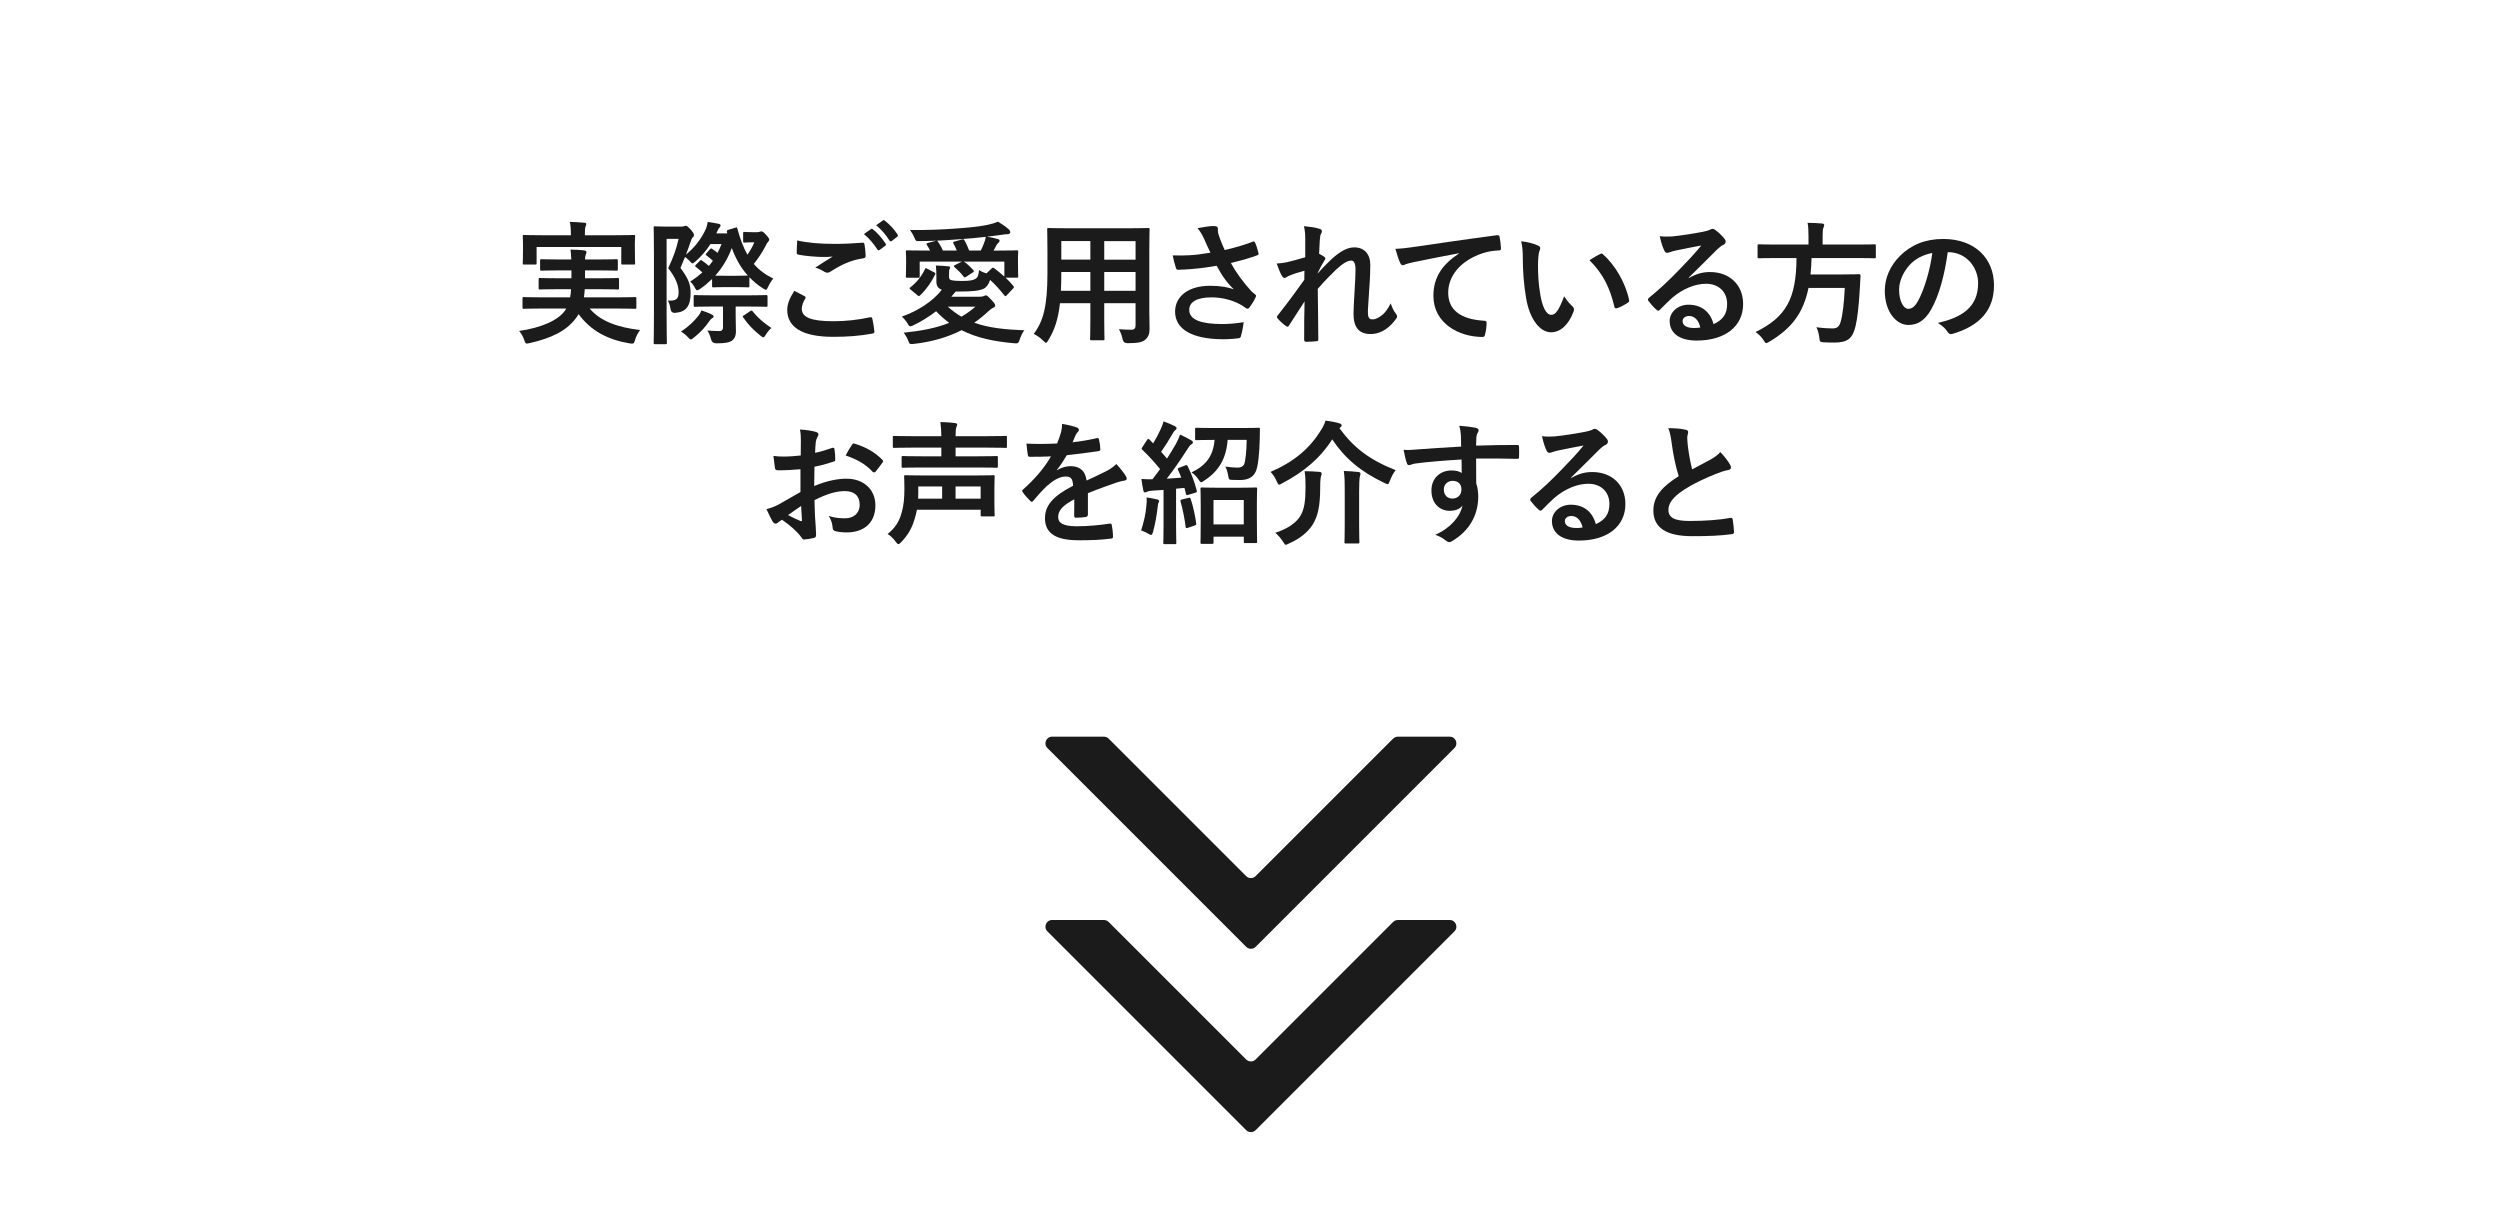 <?xml version="1.0" encoding="UTF-8"?>
<svg id="_レイヤー_2" data-name="レイヤー 2" xmlns="http://www.w3.org/2000/svg" viewBox="0 0 750 364">
  <defs>
    <style>
      .cls-1 {
        fill: none;
      }

      .cls-2 {
        fill: #1c1b1b;
      }
    </style>
  </defs>
  <g id="desing">
    <g>
      <g>
        <path class="cls-2" d="M162.35,92.56c-3.68,0-4.92.08-5.16.08-.4,0-.44-.04-.44-.44v-2.6c0-.44.04-.48.44-.48.24,0,1.48.08,5.16.08h8.68c.16-.76.24-1.56.28-2.44h-3.84c-3.84,0-5.2.08-5.44.08-.4,0-.44-.04-.44-.44v-2.52c0-.44.04-.48.44-.48.24,0,1.6.08,5.44.08h3.96v-2.36h-3.68c-3.72,0-5.04.08-5.28.08-.4,0-.44-.04-.44-.48v-2.48c0-.44.04-.48.44-.48.24,0,1.56.08,5.28.08h3.64c-.04-1.24-.16-2.2-.24-2.96,1.32.04,2.88.08,4.08.24.48.08.72.24.72.52,0,.24-.12.56-.24.84-.12.28-.2.6-.2,1.36h4.12c3.68,0,5-.08,5.24-.08.44,0,.48.04.48.48v2.48c0,.44-.04.48-.48.48-.24,0-1.56-.08-5.24-.08h-4.12v2.36h4.32c3.88,0,5.16-.08,5.4-.08.44,0,.48.04.48.48v2.52c0,.4-.04.44-.48.44-.24,0-1.52-.08-5.4-.08h-4.4c-.04.88-.16,1.68-.24,2.44h10.08c3.68,0,4.92-.08,5.16-.08.44,0,.48.04.48.48v2.6c0,.4-.04.44-.48.44-.24,0-1.48-.08-5.16-.08h-8.36c3.2,3.84,8.52,5.68,15.12,6.44-.6.76-1.2,1.92-1.52,3-.24.84-.36,1.08-.8,1.08-.2,0-.48,0-.88-.08-6.44-1.08-11.56-3.72-15.24-8.76-.28.48-.6.96-.96,1.4-2.84,3.68-7.24,5.8-13.68,7.28-.4.08-.76.16-.92.16-.32,0-.48-.28-.76-1.08-.36-1.12-1-2.08-1.52-2.72,6.72-.96,11.76-3.24,13.76-6.12l.36-.6h-7.52ZM184.82,70.57c3.72,0,5.04-.08,5.28-.08.4,0,.44.04.44.44,0,.2-.08.92-.08,2v1.68c0,3.48.08,4.12.08,4.32,0,.4-.04.44-.44.44h-3.28c-.4,0-.44-.04-.44-.44v-4.84h-25.4v4.84c0,.4-.04.44-.48.44h-3.24c-.4,0-.44-.04-.44-.44,0-.2.08-.84.08-4.32v-1.36c0-1.4-.08-2.12-.08-2.32,0-.4.04-.44.44-.44.28,0,1.6.08,5.28.08h8.72v-.2c0-1.72-.08-2.8-.32-3.8,1.48.04,2.96.12,4.32.24.44.04.64.2.64.36,0,.28-.12.48-.24.8-.12.32-.2.84-.2,2.4v.2h9.36Z"/>
        <path class="cls-2" d="M227.18,69.65c.36,0,.64-.08.72-.12.2-.08.32-.12.52-.12.32,0,.64.2,1.36,1,.84.88,1,1.24,1,1.48s-.16.48-.36.68c-.28.28-.56.8-.84,1.4-1,1.88-2.12,3.56-3.44,5.2,1.6,1.88,3.48,3.24,5.84,4.4-.6.72-1.12,1.56-1.52,2.44-.32.64-.44.92-.68.92-.2,0-.48-.16-.92-.44-1.52-.96-2.84-2.08-4.04-3.32v2.6c0,.4-.04.44-.44.44-.24,0-.92-.08-3.44-.08h-3.44c-2.48,0-3.2.08-3.44.08-.4,0-.44-.04-.44-.44v-2.08c-1.12,1.08-2.28,2.08-3.56,2.96-.44.28-.72.44-.92.44-.24,0-.4-.24-.64-.68-.44-.92-.92-1.48-1.44-1.92,1.36-.88,2.56-1.8,3.64-2.76-.56-.56-1.2-1.08-1.92-1.64-.36-.24-.32-.32.04-.72l1.04-1.04c.36-.4.44-.4.8-.12.76.52,1.36,1,2,1.56.44-.48.8-1.04,1.2-1.56-.64-.56-1.2-1.04-1.88-1.56-.2-.12-.28-.2-.28-.32s.12-.24.32-.44l.92-1.08c.2-.2.28-.28.4-.28s.24.08.4.2c.56.36,1.04.72,1.52,1.12.44-.84.84-1.68,1.2-2.64h-3.32c-1.28,1.96-2.8,3.76-4.52,5.24-.44.36-.68.56-.88.56-.24,0-.44-.24-.88-.76-.36-.4-.92-.84-1.36-1.16l-1.36,3.28c2.4,3.28,3.04,4.92,3.04,7.56,0,3.84-1.32,5.68-4.64,5.92q-1.24.08-1.4-1.24c-.16-1.04-.44-1.92-.8-2.44,2.4.12,3.24-.36,3.24-2.48,0-2-.76-4.24-3.12-7.24,1.64-3.52,2.4-5.68,3.12-8.8h-3.6v22.6c0,5.48.08,8.36.08,8.56,0,.4-.04.44-.44.44h-3.12c-.36,0-.4-.04-.4-.44,0-.24.08-2.96.08-8.52v-17.32c0-5.6-.08-8.36-.08-8.64,0-.4.04-.44.4-.44.28,0,1.16.08,3,.08h4.92c.36,0,.64-.04.8-.12.2-.08.36-.12.56-.12.28,0,.56.2,1.56,1.28.76.92.84,1.2.84,1.52,0,.28-.08.48-.36.68-.28.28-.48.8-.64,1.32-.44,1.28-.88,2.52-1.4,3.84,2.72-2.2,4.72-4.88,6.04-7.84.24-.68.4-1.32.48-1.96,1.24.16,2.44.4,3.28.56.48.12.6.28.6.48s-.12.4-.24.56c-.2.16-.4.4-.68,1.04l-.36.8h3.28c-.04-.08-.08-.2-.08-.32-.12-.4-.04-.64.4-.76l2.04-.6c.48-.16.52-.24.64.16.88,3.28,1.88,5.84,3.04,7.92.8-1.16,1.52-2.4,2.08-3.72h-.96c-1.08,0-1.72.08-1.96.08-.4,0-.44-.04-.44-.44v-2.32c0-.4.04-.44.44-.44.24,0,.84.08,2.44.08h1.36ZM209.39,94.88c.4-.44.8-1.12,1.04-1.76,1.2.4,2.28.8,3.2,1.28.32.16.44.36.44.52,0,.2-.12.4-.36.52-.4.2-.64.52-1,1.04-1.28,1.8-2.6,3.28-4.6,4.84-.44.36-.64.52-.84.52-.28,0-.48-.24-.96-.76-.56-.6-1.44-1.28-2-1.6,2.48-1.68,3.96-3.16,5.08-4.6ZM213.86,91.96c-3.76,0-5.08.08-5.32.08-.4,0-.44-.04-.44-.44v-2.6c0-.44.04-.48.44-.48.24,0,1.56.08,5.32.08h10.64c3.76,0,5.04-.08,5.28-.08.44,0,.48.04.48.48v2.6c0,.4-.04.44-.48.44-.24,0-1.52-.08-5.28-.08h-3.8v2.8c0,1.2.08,3.12.08,4.6s-.44,2.28-1.24,2.88c-.76.48-1.88.76-4.64.76q-1.28,0-1.6-1.24c-.24-1-.64-1.96-1.08-2.6,1.44.12,2.76.16,3.6.16.64,0,1.08-.36,1.08-1.12v-6.24h-3.04ZM220.94,82.73c2.4,0,3.12-.08,3.4-.08-2-2.2-3.56-4.88-4.8-8.24-1.24,3.32-2.92,6-4.96,8.28.48.04,1.32.04,2.92.04h3.44ZM225.02,93.36c.2-.16.36-.2.44-.2.16,0,.24.12.36.28,1.52,1.88,3.2,3.36,5.6,4.96-.56.44-1.2,1.24-1.64,1.96-.36.6-.56.84-.8.84-.2,0-.48-.2-.96-.6-2.08-1.68-3.64-3.28-5.08-5.4-.24-.36-.16-.36.32-.64l1.76-1.2Z"/>
        <path class="cls-2" d="M241.37,88.85c.36.2.4.4.2.72-.6.92-1.04,2.24-1.04,3.04,0,2.52,2.6,3.76,9.48,3.76,3.88,0,7.56-.44,10.84-1.16.56-.12.76,0,.84.36.2.76.56,2.92.64,3.92.04.36-.2.52-.68.6-3.72.68-7.4.96-11.72.96-9.24,0-13.76-2.88-13.76-8.08,0-1.64.6-3.36,2.12-5.72,1.04.52,2.04,1.04,3.08,1.6ZM250.41,73.17c2.92,0,5.76-.16,8.32-.36.4-.04.56.12.6.44.16.92.32,2.04.36,3.4,0,.56-.2.8-.68.84-3.8.56-6.56,1.88-9.8,3.96-.32.24-.68.36-1,.36-.28,0-.56-.08-.84-.24-.8-.52-1.64-.96-2.8-1.28,2.08-1.36,3.84-2.48,5.24-3.32-.88.12-2.12.12-2.92.12-1.64,0-5.08-.24-7.36-.68-.36-.08-.52-.24-.52-.72,0-.96.08-2.12.16-3.56,3.04.72,6.88,1.04,11.24,1.04ZM261.29,68.73c.2-.16.36-.12.6.08,1.24.96,2.68,2.56,3.8,4.28.16.24.16.44-.12.64l-1.68,1.24c-.28.2-.48.16-.68-.12-1.2-1.84-2.48-3.36-4.04-4.64l2.12-1.48ZM264.85,66.13c.24-.16.36-.12.6.08,1.48,1.12,2.92,2.72,3.8,4.12.16.24.2.48-.12.72l-1.6,1.24c-.32.24-.52.12-.68-.12-1.08-1.72-2.36-3.24-4-4.6l2-1.44Z"/>
        <path class="cls-2" d="M284.71,82.97c0,.6.08.92.72,1.08.68.16,1.64.24,2.96.24,2.4,0,3.48-.16,4.32-.68.68-.4.88-1.32,1-2.6.68.44,1.36.76,2.24,1l1.6-1.52c.28-.28.4-.24.72,0,.96.72,2.04,1.56,3.04,2.48v-4.48h-12.16c.84.48,2,1.6,2.88,2.6.16.2.2.4-.12.6l-2.08,1.36c-.32.2-.52.24-.72-.04-.96-1.24-1.64-1.88-2.8-2.92-.2-.2-.2-.36.08-.52l2.16-1.08h-12.64v4.4c0,.36-.08.44-.44.44h-3.28c-.36,0-.44-.08-.44-.44,0-.16.08-.6.08-3.96v-1.48c0-1.16-.08-1.68-.08-1.88,0-.4.08-.48.44-.48.2,0,1.6.08,5.28.08h1.56c-.28-.56-.56-1.08-.96-1.68-.2-.32-.16-.48.24-.6l2.56-.68c-2.08.08-3.92.12-5.4.12-.6,0-.72-.04-1-.68-.52-1.24-.92-1.88-1.48-2.64,5.4.04,9.84-.16,13.64-.44,3.72-.24,7.12-.6,9.24-1.04,1.4-.28,2.44-.56,3.52-1.04,1.28.76,2.36,1.52,3.24,2.32.32.28.44.56.44.88,0,.24-.28.56-.68.56-.32,0-.6,0-.84.04l-1.72.24c-1.24.16-2.4.32-3.72.48,1.08.16,2.2.4,3.28.72.32.08.48.24.48.48,0,.28-.2.52-.4.68-.24.2-.44.48-.64.84-.24.52-.48.96-.76,1.44h1.64c3.72,0,5.08-.08,5.28-.08.4,0,.48.08.48.48,0,.2-.08.72-.08,1.64v1.68c0,3.36.08,3.8.08,4,0,.32-.08.4-.48.4h-3.32c.84.8,1.64,1.64,2.32,2.48.28.32.2.52-.04.76l-2,2.12c-.28.28-.4.28-.64-.04-1.44-1.8-2.88-3.4-4.28-4.64-.4,1.24-1,2.16-1.92,2.64-1.28.6-3.28.84-7.08.84h-1.32c-.44.56-.88,1.08-1.32,1.56h8.4c1.04,0,1.28-.16,1.44-.24.2-.08.36-.16.56-.16.32,0,.64.28,1.56,1.28.92.96,1.2,1.36,1.2,1.8,0,.28-.2.48-.6.64-.36.16-.76.4-1.48,1.08-1.36,1.28-2.76,2.4-4.2,3.4,4.32,1.56,9.16,2.04,15.04,2.28-.56.64-1.04,1.68-1.56,3.2-.2.52-.36.72-.92.72-.16,0-.32,0-.64-.04-5.88-.52-11.08-1.56-15.72-3.92-4.32,2.2-9.08,3.52-14.36,4.12-.32.04-.56.04-.72.04-.44,0-.56-.16-.72-.52-.48-1.32-.96-2.04-1.56-2.88,5.36-.56,9.8-1.4,13.64-2.96-1.36-1-2.68-2.16-3.92-3.48-2.12,1.64-4.44,3.08-7.04,4.32-.28.12-.52.2-.68.2-.24,0-.44-.16-.64-.52-.56-.96-1.16-1.68-1.92-2.4,4.6-1.6,9.12-4.4,12-8.04-1.08-.4-1.64-1.08-1.64-2.48v-1.52c0-1.16-.04-2.16-.16-3.28,1.32.04,2.52.12,3.68.24.52.04.6.2.6.36,0,.2-.04.32-.16.48-.16.24-.16.52-.16,1.4v.84ZM280.31,81.73c.32.16.36.32.24.6-1.12,2.32-2.64,4.48-4.48,6.24-.2.16-.32.28-.44.28-.08,0-.2-.08-.36-.24l-2.16-1.8c-.32-.28-.32-.36,0-.6,1.92-1.52,3.44-3.44,4.36-5.44.16-.32.24-.4.6-.2l2.24,1.16ZM294.23,75.17c.36-.68.64-1.36.92-2.08.28-.68.48-1.32.6-2.04-2.52.28-5.24.56-7.8.72-2.44.2-4.8.32-6.92.44.16.04.24.12.36.28.6.92,1.04,1.64,1.48,2.68h4.16c-.28-.76-.6-1.4-1.04-2.2-.12-.24-.08-.4.28-.48l2.4-.68c.36-.08.44-.04.6.2.56.92,1.04,1.96,1.48,3.16h3.48ZM284.35,92c1.32,1.2,2.68,2.2,4.08,3,1.48-.84,2.84-1.84,4.2-3h-8.28Z"/>
        <path class="cls-2" d="M344.79,93.16c0,1.84.08,3.88.08,5.52,0,1.48-.4,2.48-1.32,3.24-.76.68-1.96,1.04-5.28,1.04q-1.24,0-1.48-1.16c-.28-1.28-.64-2.2-1.12-3.04,1.64.12,2.4.16,3.72.16.92,0,1.28-.4,1.28-1.32v-6.64h-9.4v4.76c0,3.88.08,5.68.08,5.92,0,.4-.04.44-.44.44h-3.44c-.4,0-.44-.04-.44-.44,0-.28.08-2.04.08-5.92v-4.76h-9.12c-.56,4.96-1.64,8.04-3.48,11.08-.32.56-.52.8-.72.8s-.4-.2-.84-.64c-.96-.96-1.88-1.56-2.84-2.04,2.92-3.76,4.12-8.52,4.12-18.16v-6.56c0-4.16-.08-6.32-.08-6.56,0-.44.04-.48.48-.48.24,0,1.64.08,5.48.08h18.8c3.88,0,5.24-.08,5.52-.08.4,0,.44.04.44.48,0,.24-.08,2.4-.08,6.56v17.72ZM327.11,87.25v-5.64h-8.72v.44c0,1.92-.04,3.64-.12,5.2h8.84ZM327.11,77.89v-5.56h-8.72v5.56h8.72ZM331.27,72.33v5.56h9.4v-5.56h-9.4ZM340.67,87.25v-5.64h-9.4v5.64h9.4Z"/>
        <path class="cls-2" d="M361.25,71.69c-.56-1.16-.96-2-2-3.24,1.96-.36,3.68-.64,4.76-.64s1.36.28,1.36.84c0,.36-.04.76.04,1.12.12.48.28,1.04.64,2,.48,1.2.84,2.16,1.36,3.24,3.64-.84,6.28-1.68,8.36-2.48.4-.2.52-.16.76.28.4.76.76,2.16,1,3.08.12.4-.04.6-.32.68-1.92.72-4.24,1.44-7.96,2.32,1.64,2.96,3.64,5.68,6.12,8.44.32.32.68.6,1.04.88.24.2.4.32.4.52,0,.28-.12.48-.24.68-.28.68-1.08,1.96-1.56,2.6-.32.44-.52.6-.8.6-.2,0-.32-.08-.64-.32-.52-.36-.88-.64-1.64-1.04-2.6-1.36-5.52-2.04-8.48-2.04-4.16,0-6.68,1.24-6.68,3.76,0,3,3.64,4.24,9.92,4.24,1.96,0,4.32-.2,6.4-.56-.16,1.6-.56,3.4-.84,4.28-.12.4-.28.48-.76.56-.72.12-2.76.28-4.44.28-9.44,0-14.52-3-14.52-8.28,0-4.56,3.92-7.76,10.52-7.76,3.24,0,5.48.48,7.12,1.08-1.96-1.84-3.56-4.04-5.16-7.08-2.52.44-4.84.76-7.72,1-1.08.08-2.92.2-3.92.2-.36,0-.52-.24-.64-.72-.4-1.24-.6-2.08-.92-3.6,2.04.08,3.68.04,5-.04,1.68-.08,3.68-.32,6.32-.76-.68-1.44-1.24-2.6-1.88-4.12Z"/>
        <path class="cls-2" d="M391.57,71.73c0-1.48-.08-2.68-.4-3.88,1.68.16,3.36.36,4.56.76.64.16.84.4.84.8,0,.24-.12.48-.28.76-.2.36-.28.84-.36,1.96-.08,1.32-.12,2.16-.2,4,.56.28,1.12.6,1.52.88.24.16.36.36.36.56,0,.12-.08.28-.2.44-.76,1.24-1.44,2.48-2.08,3.8v.2c1.28-1.44,2.16-2.36,3.72-3.88,3.16-3,5.36-3.92,7.24-3.92,3,0,4.8,2,4.8,5.32,0,1.16-.04,3.6-.32,7.28-.2,3.68-.4,5.48-.4,6.72,0,2,.48,2.28,1.48,2.28.88,0,1.96-.6,2.96-1.44.6-.52,1.4-1.4,2.4-3.36.52,1.44.84,2.16,1.48,3,.28.36.44.6.44.92,0,.2-.08.4-.28.68-1.68,2.36-4.24,4.6-7.68,4.6s-5.12-1.96-5.12-6.12c0-1.08.12-3.32.32-6.72.2-3.52.28-4.84.28-6.56s-.44-2.64-1.24-2.64c-1.16,0-2.52.84-4.48,2.6-1.64,1.6-3.52,3.48-5.6,5.88.04,5.04.16,10.8.16,15.16,0,.36-.16.56-.56.56-.52.08-2.08.16-3.12.16-.4,0-.56-.2-.56-.68,0-3.64,0-7.84.12-11.44-1.56,2.44-3.16,4.92-4.64,7.2-.16.28-.28.4-.44.4-.12,0-.28-.08-.48-.2-.64-.4-1.92-1.52-2.48-2.24-.16-.16-.24-.28-.24-.44,0-.24.16-.48.36-.68,3.32-4.24,5.4-7.08,7.84-10.52,0-1,0-1.76.04-2.72-1.36.36-3.32.96-4.8,1.6-.36.16-.76.56-1.16.56-.32,0-.6-.24-.8-.64-.56-.92-1-2.12-1.56-3.68,1.12-.04,1.8-.16,2.92-.36,1.36-.32,3.6-.88,5.64-1.52v-5.44Z"/>
        <path class="cls-2" d="M437.7,75.97c-4.88.92-9.16,1.76-13.44,2.64-1.52.36-1.92.44-2.52.64-.28.12-.56.32-.88.32-.28,0-.6-.24-.76-.6-.52-1.08-.96-2.48-1.48-4.32,2.04-.08,3.24-.24,6.36-.68,4.92-.72,13.72-2.04,24.04-3.4.6-.08.8.16.84.44.2.92.4,2.4.44,3.52,0,.48-.24.6-.76.6-1.88.12-3.16.32-4.88.88-6.8,2.32-10.2,7-10.2,11.8,0,5.16,3.68,7.96,10.64,8.4.64,0,.88.16.88.6,0,1.04-.16,2.44-.44,3.44-.12.6-.28.84-.76.84-7.04,0-14.76-4.04-14.76-12.36,0-5.68,2.84-9.52,7.68-12.68v-.08Z"/>
        <path class="cls-2" d="M461.44,73.69c.36.16.64.44.64.72,0,.24-.12.64-.32,1.12-.16.48-.36,2.2-.36,3.92,0,2.56.08,5.44.72,9.12.56,3.16,1.6,5.88,3.28,5.88,1.28,0,2.28-1.4,3.84-5.56.88,1.4,1.76,2.32,2.56,3.08.48.44.48.92.28,1.48-1.52,4.08-4,6.24-6.8,6.24-3.12,0-6.4-3.68-7.48-10.44-.64-3.8-.96-7.96-.96-11.64,0-2.2-.08-3.4-.48-5.24,1.92.24,3.88.72,5.08,1.32ZM480,76.21c.16-.08.32-.16.44-.16.16,0,.28.08.44.24,3.64,3.16,6.84,8.68,7.84,13.68.12.52-.12.68-.44.88-1.04.68-2.04,1.24-3.12,1.6-.48.16-.76.04-.84-.44-1.36-5.72-3.4-9.88-7.48-13.96,1.52-.96,2.52-1.52,3.16-1.84Z"/>
        <path class="cls-2" d="M506.66,83.41c2.24-1.28,4.12-1.8,6.36-1.8,5.84,0,9.92,3.84,9.92,9.6,0,6.68-5.4,10.96-13.96,10.96-5.04,0-8.08-2.16-8.08-5.88,0-2.68,2.52-4.88,5.64-4.88,3.76,0,6.52,2,7.52,5.84,2.8-1.28,4.08-3.04,4.08-6.08,0-3.64-2.56-6.04-6.28-6.04-3.32,0-7,1.48-10.24,4.24-1.16,1.04-2.28,2.2-3.48,3.4-.28.28-.48.44-.68.44-.16,0-.36-.12-.6-.36-.84-.72-1.72-1.76-2.36-2.6-.24-.32-.12-.6.2-.92,3.12-2.52,5.88-5.08,9.48-8.84,2.48-2.56,4.36-4.56,6.2-6.84-2.4.44-5.24,1-7.72,1.52-.52.12-1.04.24-1.68.48-.2.08-.6.2-.8.2-.4,0-.68-.2-.88-.68-.48-.92-.84-2.04-1.4-4.32,1.2.16,2.52.16,3.72.08,2.44-.24,5.96-.76,9.08-1.36,1-.2,1.8-.4,2.2-.6.2-.12.56-.32.76-.32.4,0,.64.12.92.32,1.2.92,2,1.72,2.68,2.56.32.36.44.64.44.96,0,.4-.24.76-.68.96-.68.32-1,.6-1.76,1.28-2.92,2.84-5.6,5.64-8.64,8.56l.04.12ZM506.7,94.8c-1.16,0-1.92.68-1.92,1.52,0,1.24,1.08,2.08,3.48,2.08.72,0,1.24-.04,1.84-.16-.52-2.2-1.72-3.44-3.4-3.44Z"/>
        <path class="cls-2" d="M532.75,77.41c-3.56,0-4.76.08-5.04.08-.4,0-.44-.04-.44-.48v-3.24c0-.44.04-.48.44-.48.28,0,1.48.08,5.04.08h9.8v-2.6c0-1.72-.08-2.96-.28-3.92,1.44,0,3,.08,4.36.2.4.04.64.2.64.44,0,.28-.12.52-.24.84-.16.32-.24.84-.24,2.32v2.72h10.52c3.6,0,4.8-.08,5.04-.08.36,0,.4.04.4.48v3.24c0,.44-.04.48-.4.48-.24,0-1.44-.08-5.04-.08h-13.84c-.04,1.76-.16,3.4-.32,4.92h9.8c3.36,0,4.48-.08,4.72-.08.4,0,.48.12.48.56-.08,1.04-.12,2.12-.16,3.12-.32,5.96-.8,9.68-1.32,11.88-.88,3.8-2.44,4.96-6.44,4.96-.72,0-1.84,0-3.16-.08-1.12-.08-1.12-.16-1.28-1.44-.16-1.24-.48-2.4-.88-3.08,2.08.28,3.88.36,4.92.36,1.32,0,2-.64,2.36-2,.6-2,1.04-5.68,1.24-10.16h-10.88c-1.52,7.4-4.92,12.08-11.72,16.12-.52.28-.76.44-.96.44-.28,0-.44-.28-.8-.88-.64-1-1.48-1.8-2.4-2.44,9.2-4.52,12.2-10.04,12.28-22.2h-6.2Z"/>
        <path class="cls-2" d="M584.32,75.65c-.92,6.8-2.6,13.04-5,17.24-1.72,3-3.8,4.6-6.8,4.6-3.52,0-7.08-3.76-7.08-10.28,0-3.84,1.64-7.52,4.52-10.4,3.36-3.36,7.6-5.12,13-5.12,9.6,0,15.24,5.92,15.24,13.88,0,7.44-4.2,12.12-12.32,14.56-.84.24-1.2.08-1.72-.72-.44-.68-1.28-1.6-2.8-2.52,6.76-1.6,12.08-4.4,12.08-11.96,0-4.76-3.6-9.28-8.96-9.28h-.16ZM572.85,79.53c-1.92,2.16-3.12,4.84-3.12,7.4,0,3.68,1.48,5.72,2.72,5.72,1.04,0,1.92-.52,3-2.44,1.76-3.24,3.56-9,4.24-14.32-2.8.56-5.04,1.68-6.84,3.64Z"/>
        <path class="cls-2" d="M240.14,140.77c-2,.16-4.04.32-6.72.32-.68,0-.88-.24-.96-.84-.12-.76-.28-2.08-.44-3.48,1.04.16,2.08.2,3.12.2,1.68,0,3.4-.16,5.08-.32,0-1.32.04-2.84.04-4.56,0-1.04-.04-2.2-.28-3.24,2,.12,3.68.4,4.76.72.48.12.8.4.8.76,0,.16-.08.36-.24.64-.28.52-.48,1.04-.56,1.56-.12,1.04-.16,2.04-.2,3.32,1.76-.36,3.4-.88,5.12-1.48.36-.12.64-.04.68.36.16,1,.24,2.08.24,3.12,0,.4-.12.52-.52.64-2.64.84-3.32,1.04-5.72,1.52-.04,1.92-.04,3.88-.08,5.8,3.76-1.6,7.28-2.24,9.84-2.2,4.96.04,8.52,3.2,8.52,8,0,5.12-3.28,8.12-8.68,8.12-1.16,0-2.44-.16-3.28-.36-.64-.16-.88-.56-.88-1.2-.08-.88-.36-2.24-1.2-3.4,1.92.64,3.52.72,5,.72,2.24,0,4.32-1.28,4.32-4.12,0-2.6-1.6-4.04-4.4-4.04-2.28,0-5.04.6-9.16,2.72.04,1.68.08,3.04.16,4.8.12,1.76.32,4.28.32,5.2,0,.56.08,1.16-.6,1.32-.88.24-2.16.44-2.96.48-.44.04-.6-.28-.96-.8-1.08-1.48-3.16-3.4-5.68-5.12-.44.24-.92.56-1.28.88-.2.2-.48.28-.68.28-.32,0-.64-.24-.88-.64-.44-.72-1.24-2.4-1.84-3.72,1.04-.24,2.36-.68,3.68-1.4,1.72-.96,3.6-2.04,6.52-3.72v-6.84ZM236.42,154.52c1.12.6,2.48,1.28,3.76,1.8.32.08.44.04.4-.32-.08-1.04-.16-2.88-.24-4.2-1.12.76-2.48,1.68-3.92,2.72ZM255.54,133.53c.28-.44.4-.56.68-.48,3.68,1.08,6.4,2.76,8.48,4.88.16.16.24.28.24.4s-.08.24-.16.4c-.52.8-1.56,2.04-2.16,2.84-.12.16-.68.2-.8,0-2.12-2.36-4.92-3.84-8.12-4.92.52-1.08,1.16-2.12,1.84-3.12Z"/>
        <path class="cls-2" d="M275.08,152.92c-.2,1-.44,2.04-.76,3-.8,2.68-2.04,4.72-4,6.76-.36.36-.6.56-.8.56-.24,0-.44-.24-.84-.76-.72-1-1.68-1.88-2.4-2.28,2.2-1.76,3.52-3.68,4.28-6.64.56-1.92.76-4.24.76-6.92,0-2.32-.08-3.44-.08-3.64,0-.4.04-.44.44-.44.28,0,1.68.08,5.6.08h15.16c3.88,0,5.28-.08,5.56-.08.36,0,.4.04.4.44,0,.2-.08,1.16-.08,3.48v4.64c0,2.24.08,3.12.08,3.36,0,.4-.04.44-.4.44h-3.36c-.4,0-.44-.04-.44-.44v-1.56h-19.12ZM276.44,140.25c-3.92,0-5.28.08-5.52.08-.4,0-.44-.04-.44-.44v-2.64c0-.4.04-.44.44-.44.24,0,1.6.08,5.52.08h5.96v-2.6h-8.96c-3.64,0-4.92.08-5.16.08-.4,0-.44-.04-.44-.44v-2.76c0-.36.04-.4.44-.4.24,0,1.52.08,5.16.08h8.96c-.04-1.6-.08-2.72-.28-4.24,1.52.04,3.04.12,4.4.32.4.04.64.2.64.4,0,.28-.12.48-.24.8-.16.4-.24,1.04-.24,2.72h9.8c3.68,0,4.96-.08,5.2-.08.36,0,.4.04.4.4v2.76c0,.4-.04.44-.4.44-.24,0-1.52-.08-5.2-.08h-9.8v2.6h6.76c3.88,0,5.2-.08,5.44-.08.44,0,.48.04.48.44v2.64c0,.4-.04.44-.48.44-.24,0-1.56-.08-5.44-.08h-17ZM275.48,148.01c0,.52-.04,1.08-.04,1.6h7.2v-3.68h-7.16v2.08ZM286.67,145.93v3.68h7.52v-3.68h-7.52Z"/>
        <path class="cls-2" d="M326.37,154.4c0,.44-.24.64-.76.72-.52.08-1.72.2-2.84.2-.36,0-.52-.24-.52-.64,0-1.44,0-3.44.04-4.88-3.56,1.84-4.84,3.4-4.84,5.32,0,1.68,1.36,2.76,5.56,2.76,3.68,0,6.88-.36,9.96-.8.36-.04.52.08.56.44.2.92.36,2.32.36,3.28.04.48-.12.76-.44.76-3.44.44-6.04.52-9.92.52-6.56,0-10.04-1.96-10.04-6.6,0-3.84,2.4-6.64,8.44-9.76-.12-2.04-.6-2.84-2.4-2.76-1.88.08-3.68,1.28-5.52,2.88-1.72,1.68-2.72,2.84-4,4.36-.2.24-.32.36-.48.36-.12,0-.28-.12-.44-.28-.56-.56-1.76-1.8-2.28-2.64-.12-.16-.16-.28-.16-.36,0-.16.08-.28.28-.44,3.08-2.76,6.04-5.92,8.36-9.92-1.88.08-4.04.12-6.4.12-.36,0-.48-.2-.56-.64-.12-.64-.28-2.12-.4-3.32,3.04.16,6.16.12,9.2-.04.44-1.08.8-2.04,1.2-3.44.16-.68.28-1.36.28-2.44,1.76.28,3.52.72,4.56,1.12.32.12.48.4.48.68,0,.2-.08.44-.28.6-.24.2-.48.56-.68.96-.24.56-.44,1.08-.92,2.16,2.44-.28,4.88-.68,7.28-1.24.44-.08.56.04.64.4.2.8.36,1.72.4,2.88.04.4-.12.56-.68.64-3,.44-6.44.88-9.36,1.2-.92,1.48-1.8,2.96-3,4.44l.04.08c1.28-.84,2.92-1.24,4-1.24,2.64,0,4.48,1.2,4.88,4.32,1.56-.72,3.84-1.76,5.88-2.8.76-.4,2.04-1.12,3.04-2.16,1.32,1.4,2.36,2.8,2.8,3.52.24.36.32.64.32.88,0,.32-.2.48-.6.56-.84.12-1.64.32-2.44.6-2.6.92-5.2,1.8-8.6,3.2v6.44Z"/>
        <path class="cls-2" d="M343.94,151.48c.08-.76.12-1.36.04-2.24,1,.12,2.24.36,3.08.56.48.12.68.28.68.48s-.08.36-.2.56c-.12.2-.16.68-.24,1.32-.28,2.36-.76,5.2-1.4,7.44-.2.64-.36.88-.6.88-.16,0-.4-.12-.72-.32-.76-.44-1.64-.84-2.24-1.04.84-2.6,1.4-5.04,1.6-7.64ZM355.5,139.65c.52-.2.64-.12.84.28,1.16,2.4,2,4.64,2.68,7.2.12.44,0,.56-.52.72l-2.04.6c-.48.16-.6.12-.68-.32l-.44-1.76-2.52.24v10.96c0,3.68.08,5.04.08,5.24,0,.4-.04.44-.44.44h-3.04c-.4,0-.44-.04-.44-.44,0-.24.08-1.56.08-5.24v-10.6l-3.52.24c-.68.04-1.16.16-1.44.32-.16.08-.4.2-.64.2-.28,0-.4-.28-.48-.68-.2-.96-.4-2.08-.56-3.36,1.2.08,2.28.12,3.32.08.76-.96,1.52-2,2.28-3.04-1.6-2-3.4-3.96-5.32-5.8-.36-.28-.24-.4.04-.84l1.36-2.08c.16-.24.28-.36.4-.36.08,0,.2.08.36.24l1.08,1.12c.84-1.36,1.52-2.6,2.2-4.12.52-1.08.72-1.72.92-2.48,1.08.4,2.4.92,3.4,1.44.36.2.52.4.52.64,0,.2-.16.36-.36.52-.32.24-.48.44-.76.96-1.28,2.2-2.28,3.8-3.52,5.56.6.68,1.2,1.36,1.76,2.04.96-1.48,1.84-2.96,2.72-4.48.48-.88.88-1.84,1.2-2.72,1.2.56,2.44,1.16,3.36,1.72.36.2.48.36.48.6,0,.28-.12.44-.44.6-.4.24-.72.68-1.32,1.64-2.04,3.2-4.2,6.28-6.08,8.68,1.44-.08,2.92-.2,4.36-.32-.28-.76-.6-1.52-.96-2.28-.16-.4-.16-.52.4-.72l1.68-.64ZM356.54,149.36c.48-.12.52-.08.68.36.68,2,1.32,4.92,1.64,7.24.04.44,0,.56-.52.72l-1.92.64c-.6.2-.68.16-.72-.24-.32-2.6-.96-5.56-1.52-7.6-.12-.44,0-.52.44-.64l1.92-.48ZM368.29,131.97c-.4,5.52-2.6,9.36-7,12.2-.48.32-.72.52-.92.52-.28,0-.44-.28-.84-.88-.6-.88-1.36-1.68-2.08-2.08,4.28-2.08,6.52-4.84,6.92-9.76h-.36c-3.56,0-4.76.08-5.04.08-.4,0-.44-.04-.44-.48v-2.76c0-.44.04-.48.44-.48.28,0,1.48.08,5.04.08h8.48c3.6,0,4.8-.08,5.04-.08.4,0,.44.08.44.52,0,1,0,1.96-.04,2.76-.12,4.56-.48,8.24-1.2,9.84-.8,1.8-2.48,2.56-4.68,2.56-.92,0-1.52,0-2.28-.04-1.12-.04-1.12-.08-1.32-1.32-.16-.96-.48-2-.84-2.68,1.4.2,2.72.32,3.68.32s1.52-.32,1.88-.88c.44-.72.8-3.92.84-7.44h-5.72ZM360.58,163.16c-.4,0-.44-.04-.44-.48,0-.2.08-1.32.08-7.32v-3.6c0-3.64-.08-4.84-.08-5.04,0-.44.04-.48.44-.48.28,0,1.4.08,4.72.08h6.68c3.28,0,4.44-.08,4.68-.08.44,0,.48.04.48.48,0,.2-.08,1.4-.08,4.4v4.12c0,5.92.08,7.04.08,7.28,0,.36-.04.4-.48.4h-3.08c-.4,0-.44-.04-.44-.4v-1.52h-9.08v1.68c0,.44-.04.48-.48.48h-3ZM364.05,157.32h9.08v-7.32h-9.08v7.32Z"/>
        <path class="cls-2" d="M401.82,128.45c4.28,5.84,8.96,9.48,16.88,12.6-.68.84-1.24,1.92-1.72,3.16-.28.72-.4,1.04-.72,1.04-.2,0-.48-.16-.92-.36-7.12-3.36-11.92-7.44-15.68-13.08-3.68,5.76-8.48,9.72-14.96,13.16-.48.28-.76.44-.96.44-.24,0-.4-.32-.72-1-.48-1.12-1.08-2.04-1.84-2.84,7-3.04,11.68-6.96,15.08-12.48.68-1.04,1.04-1.8,1.4-2.92,1.56.24,2.96.44,4.16.84.36.08.68.32.68.6,0,.2-.12.36-.4.6l-.28.24ZM390.14,154.72c1.16-1.96,1.52-4.4,1.52-8.68,0-1.72-.04-3.2-.28-4.68,1.4,0,3.12.08,4.44.2.44.04.68.2.68.48,0,.32-.08.52-.2.88-.12.36-.24,1.12-.24,3.24,0,5.6-.68,8.64-2.24,11.2-1.44,2.28-3.84,4.24-7.12,5.68-.48.24-.76.4-.96.4-.24,0-.44-.24-.8-.88-.6-.96-1.56-2.12-2.36-2.72,3.72-1.2,6.32-3,7.56-5.12ZM403.42,147.41c0-2.24,0-4.32-.28-6.12,1.56.04,3.08.16,4.4.32.4.04.6.2.6.44,0,.32-.12.68-.2,1-.12.56-.2,2-.2,4.32v10.12c0,3.28.08,4.92.08,5.16,0,.36-.04.4-.48.4h-3.56c-.4,0-.44-.04-.44-.4,0-.28.08-1.88.08-5.16v-10.08Z"/>
        <path class="cls-2" d="M438.27,130.65c-.08-1.16-.16-1.72-.48-2.92,1.8.12,3.72.36,4.68.56.68.12,1.12.4,1.12.76,0,.32-.12.52-.36.92-.12.24-.24.64-.32,1.16-.04.52-.04,1.04-.08,2.56,4.32-.16,8.44-.2,12.28-.2.48,0,.56.08.6.6.04,1,.04,2.04,0,3.04,0,.44-.2.56-.68.52-4.16-.12-8.04-.12-12.2-.08,0,2.44,0,5,.04,7.44.4,1.08.6,2.64.6,3.96,0,4.64-1.88,9.48-7.12,12.92-.68.44-1.2.76-1.56.76s-.8-.28-1.2-.6c-.92-.76-2-1.28-3.04-1.6,4.68-2.08,7.48-5.44,8.2-8.8-.8,1.16-2.44,1.6-3.76,1.6-3.16,0-5.56-2.28-5.56-6.12s2.8-6,6.04-6c1.2,0,2.4.24,3.04.8,0-1.4-.04-2.76-.04-4.08-5.04.28-10.68.76-13.84,1.2-.88.12-1.52.48-1.88.48-.4,0-.56-.16-.68-.56-.32-.8-.68-2.4-1-4.04,1.48.16,2.76,0,4.88-.16,2.44-.2,7.6-.52,12.4-.8-.04-1.24-.04-2.24-.08-3.32ZM433.15,146.85c0,1.76,1.12,2.72,2.56,2.72s2.72-.92,2.72-2.76c0-1.64-1.04-2.56-2.64-2.56-1.24,0-2.64.84-2.64,2.6Z"/>
        <path class="cls-2" d="M471.34,143.41c2.24-1.28,4.12-1.8,6.36-1.8,5.84,0,9.92,3.84,9.92,9.6,0,6.68-5.4,10.96-13.96,10.96-5.04,0-8.08-2.16-8.08-5.88,0-2.68,2.52-4.88,5.64-4.88,3.76,0,6.52,2,7.52,5.84,2.8-1.28,4.08-3.04,4.08-6.08,0-3.64-2.56-6.04-6.28-6.04-3.32,0-7,1.48-10.24,4.24-1.16,1.04-2.28,2.2-3.48,3.4-.28.28-.48.44-.68.44-.16,0-.36-.12-.6-.36-.84-.72-1.72-1.76-2.36-2.6-.24-.32-.12-.6.2-.92,3.12-2.52,5.88-5.08,9.48-8.84,2.48-2.56,4.36-4.56,6.2-6.84-2.4.44-5.24,1-7.72,1.52-.52.12-1.04.24-1.68.48-.2.08-.6.2-.8.2-.4,0-.68-.2-.88-.68-.48-.92-.84-2.04-1.4-4.32,1.2.16,2.52.16,3.72.08,2.44-.24,5.96-.76,9.08-1.36,1-.2,1.8-.4,2.2-.6.2-.12.56-.32.76-.32.4,0,.64.12.92.32,1.2.92,2,1.72,2.68,2.56.32.36.44.64.44.96,0,.4-.24.76-.68.96-.68.32-1,.6-1.76,1.28-2.92,2.84-5.6,5.64-8.64,8.56l.04.12ZM471.38,154.8c-1.16,0-1.92.68-1.92,1.52,0,1.24,1.08,2.08,3.48,2.08.72,0,1.24-.04,1.84-.16-.52-2.2-1.72-3.44-3.4-3.44Z"/>
        <path class="cls-2" d="M505.73,128.93c.48.12.72.32.72.64,0,.56-.28,1.12-.28,1.68,0,.8.12,1.76.2,2.68.36,2.8.76,4.8,1.28,6.88,2-1.08,3.44-1.84,5.68-3.04,1.16-.68,2.12-1.36,2.76-2.16,1.28,1.32,2.32,2.72,2.92,3.76.16.24.28.56.28.84,0,.4-.24.72-.8.8-1.2.2-2.56.68-3.84,1.2-3.44,1.4-6.64,2.88-9.4,4.68-3.48,2.28-4.72,4.16-4.72,6.04,0,2.36,1.76,3.36,6.36,3.36,5.04,0,9.12-.36,12.2-.92.44-.08.64,0,.72.48.2,1.08.32,2.52.4,3.72.04.44-.24.64-.72.68-3.64.48-6.84.6-11.92.6-7.56,0-11.56-2.48-11.56-7.68,0-4.44,2.92-7.36,7.6-10.32-.96-3.08-1.68-6.68-2.08-9.76-.28-2.12-.56-3.52-1.04-4.64,1.92,0,3.76.12,5.24.48Z"/>
      </g>
      <g>
        <path class="cls-2" d="M417.93,221.59l-41.25,41.25c-.78.78-2.05.78-2.83,0l-41.25-41.25c-.38-.38-.88-.59-1.41-.59h-15.56c-1.78,0-2.67,2.15-1.41,3.41l59.64,59.64c.78.78,2.05.78,2.83,0l59.64-59.64c1.26-1.26.37-3.41-1.41-3.41h-15.56c-.53,0-1.04.21-1.41.59Z"/>
        <path class="cls-2" d="M417.93,276.59l-41.25,41.25c-.78.78-2.05.78-2.83,0l-41.25-41.25c-.38-.38-.88-.59-1.41-.59h-15.56c-1.78,0-2.67,2.15-1.41,3.41l59.64,59.64c.78.78,2.05.78,2.83,0l59.64-59.64c1.26-1.26.37-3.41-1.41-3.41h-15.56c-.53,0-1.04.21-1.41.59Z"/>
      </g>
      <rect class="cls-1" width="750" height="364"/>
    </g>
  </g>
</svg>